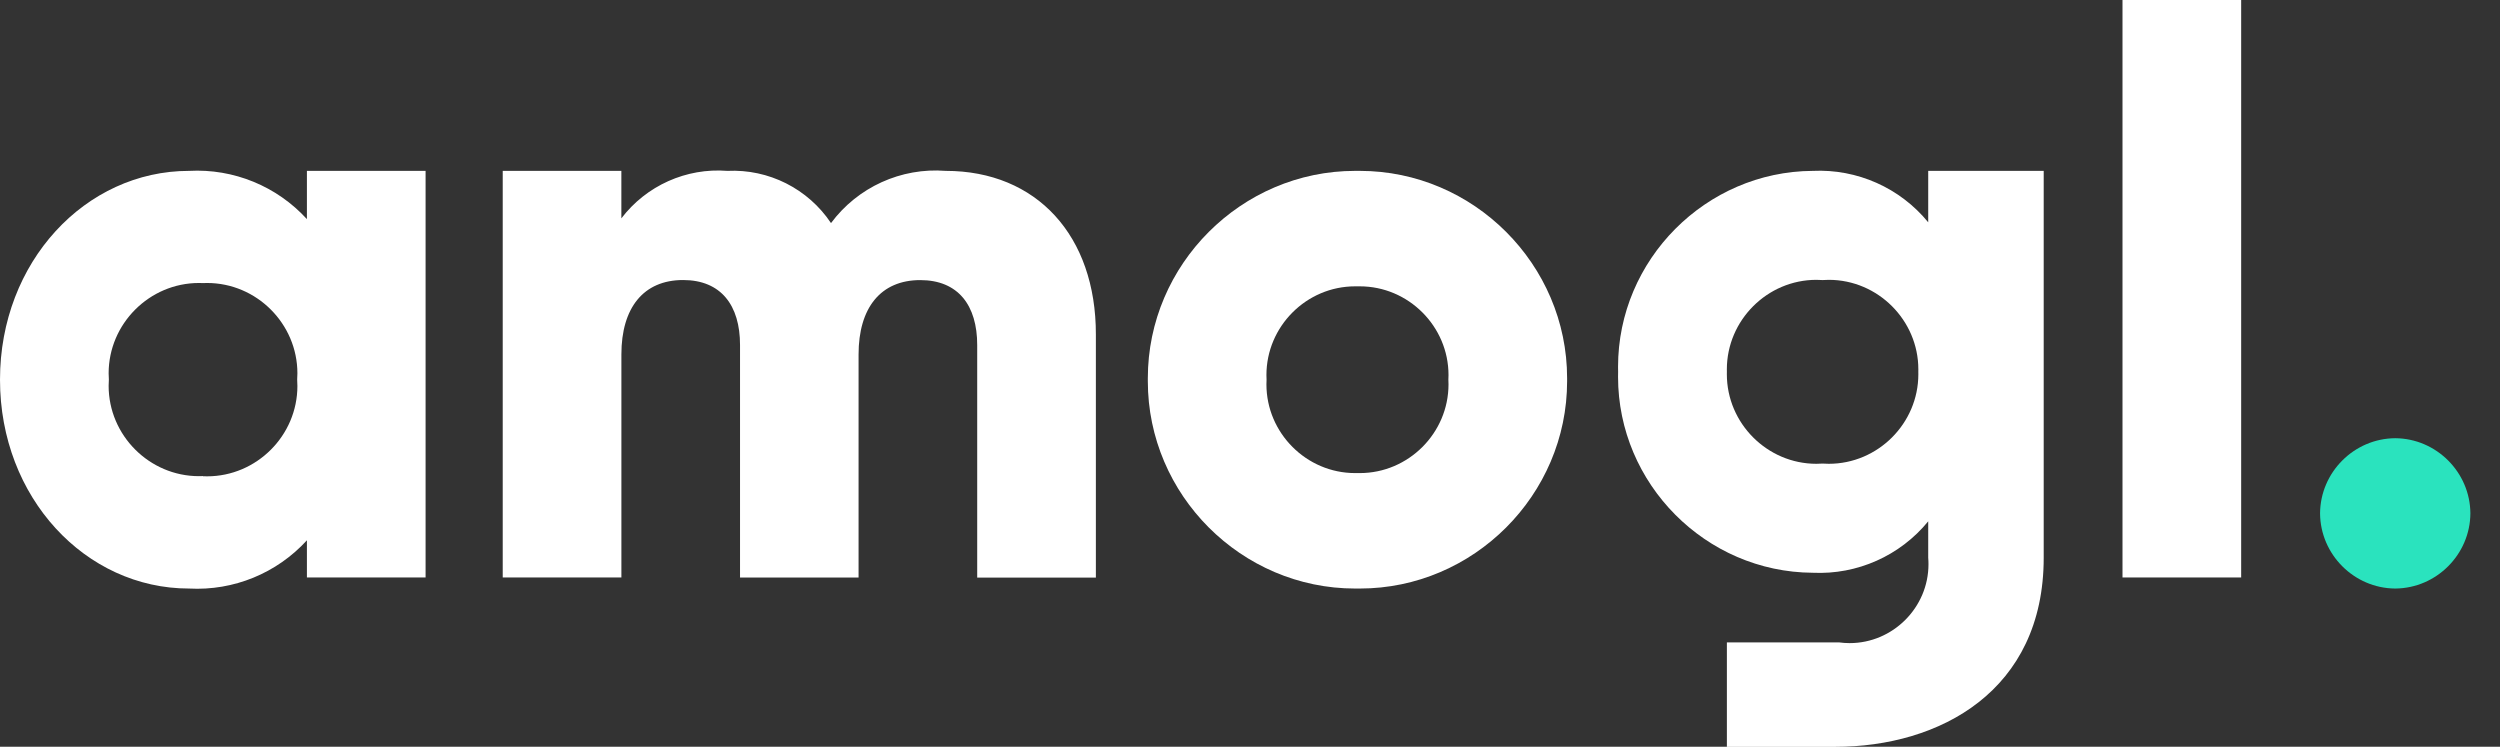 <?xml version="1.0" encoding="UTF-8" standalone="no"?>
<!DOCTYPE svg PUBLIC "-//W3C//DTD SVG 1.1//EN" "http://www.w3.org/Graphics/SVG/1.1/DTD/svg11.dtd">
<svg width="100%" height="100%" viewBox="0 0 77 23" version="1.1" xmlns="http://www.w3.org/2000/svg" xmlns:xlink="http://www.w3.org/1999/xlink" xml:space="preserve" xmlns:serif="http://www.serif.com/" style="fill-rule:evenodd;clip-rule:evenodd;stroke-linejoin:round;stroke-miterlimit:2;">
    <rect x="0" y="0" width="77" height="23" fill="#333333" stroke="none"/>
    <g transform="matrix(1,0,0,1,0,63.503)">
        <path d="M9.453,-58.24L9.453,-56.754C8.528,-57.768 7.194,-58.315 5.823,-58.24C2.631,-58.24 0,-55.438 0,-51.808C0,-48.178 2.631,-45.376 5.823,-45.376C7.194,-45.301 8.528,-45.848 9.453,-46.862L9.453,-45.717L13.108,-45.717L13.108,-58.24L9.453,-58.24ZM6.253,-48.84C6.211,-48.838 6.17,-48.837 6.128,-48.837C4.602,-48.837 3.346,-50.093 3.346,-51.619C3.346,-51.684 3.349,-51.748 3.353,-51.812C3.349,-51.876 3.346,-51.94 3.346,-52.005C3.346,-53.531 4.602,-54.787 6.128,-54.787C6.17,-54.787 6.211,-54.786 6.253,-54.784C6.295,-54.786 6.336,-54.787 6.378,-54.787C7.904,-54.787 9.16,-53.531 9.16,-52.005C9.16,-51.94 9.157,-51.876 9.153,-51.812C9.158,-51.746 9.16,-51.68 9.16,-51.614C9.16,-50.088 7.904,-48.832 6.378,-48.832C6.335,-48.832 6.292,-48.833 6.249,-48.835L6.253,-48.84Z" style="fill:white;fill-rule:nonzero;"/>
    </g>
    <g transform="matrix(1,0,0,1,-35.356,63.503)">
        <path d="M64.484,-58.24C63.11,-58.347 61.773,-57.739 60.951,-56.632C60.244,-57.691 59.03,-58.302 57.759,-58.24C56.494,-58.339 55.263,-57.787 54.494,-56.778L54.494,-58.24L50.84,-58.24L50.84,-45.717L54.495,-45.717L54.495,-52.588C54.495,-54.025 55.177,-54.878 56.395,-54.878C57.564,-54.878 58.149,-54.098 58.149,-52.878L58.149,-45.715L61.8,-45.715L61.8,-52.586C61.8,-54.023 62.482,-54.876 63.7,-54.876C64.87,-54.876 65.454,-54.096 65.454,-52.876L65.454,-45.713L69.109,-45.713L69.109,-53.2C69.113,-56.242 67.286,-58.24 64.484,-58.24Z" style="fill:white;fill-rule:nonzero;"/>
    </g>
    <g transform="matrix(1,0,0,1,-80.727,63.503)">
        <path d="M122.537,-45.376C122.561,-45.376 122.585,-45.376 122.609,-45.376C126.112,-45.376 128.994,-48.258 128.994,-51.761C128.994,-51.776 128.994,-51.792 128.994,-51.808C128.994,-51.824 128.994,-51.84 128.994,-51.855C128.994,-55.358 126.112,-58.24 122.609,-58.24C122.585,-58.24 122.561,-58.24 122.537,-58.24C122.513,-58.24 122.489,-58.24 122.465,-58.24C118.962,-58.24 116.08,-55.358 116.08,-51.855C116.08,-51.84 116.08,-51.824 116.08,-51.808C116.08,-51.792 116.08,-51.776 116.08,-51.761C116.08,-48.258 118.962,-45.376 122.465,-45.376C122.489,-45.376 122.513,-45.376 122.537,-45.376ZM122.537,-48.933C122.513,-48.932 122.489,-48.932 122.465,-48.932C120.966,-48.932 119.733,-50.165 119.733,-51.664C119.733,-51.712 119.734,-51.76 119.737,-51.808C119.734,-51.856 119.733,-51.904 119.733,-51.952C119.733,-53.451 120.966,-54.684 122.465,-54.684C122.489,-54.684 122.513,-54.684 122.537,-54.683C122.561,-54.684 122.585,-54.684 122.609,-54.684C124.108,-54.684 125.341,-53.451 125.341,-51.952C125.341,-51.904 125.34,-51.856 125.337,-51.808C125.34,-51.76 125.341,-51.712 125.341,-51.664C125.341,-50.165 124.108,-48.932 122.609,-48.932C122.585,-48.932 122.561,-48.932 122.537,-48.933Z" style="fill:white;fill-rule:nonzero;"/>
    </g>
    <g transform="matrix(1,0,0,1,-113.803,63.503)">
        <path d="M173.192,-58.24L173.192,-56.656C172.325,-57.717 171.004,-58.305 169.635,-58.24C166.339,-58.22 163.639,-55.503 163.639,-52.207C163.639,-52.155 163.64,-52.103 163.641,-52.051C163.64,-51.999 163.639,-51.947 163.639,-51.895C163.639,-48.599 166.339,-45.882 169.635,-45.862C171.004,-45.797 172.325,-46.385 173.192,-47.446L173.192,-46.325C173.198,-46.258 173.2,-46.19 173.2,-46.123C173.2,-44.791 172.104,-43.695 170.772,-43.695C170.661,-43.695 170.549,-43.703 170.439,-43.718L166.991,-43.718L166.991,-40.5L170.317,-40.5C173.557,-40.5 176.749,-42.23 176.749,-46.323L176.749,-58.24L173.192,-58.24ZM169.939,-49.225C169.875,-49.221 169.812,-49.218 169.748,-49.218C168.235,-49.218 166.99,-50.463 166.99,-51.976C166.99,-52.001 166.99,-52.026 166.991,-52.051C166.99,-52.076 166.99,-52.101 166.99,-52.126C166.99,-53.639 168.235,-54.884 169.748,-54.884C169.812,-54.884 169.875,-54.881 169.939,-54.877C170.003,-54.881 170.066,-54.884 170.13,-54.884C171.643,-54.884 172.888,-53.639 172.888,-52.126C172.888,-52.101 172.888,-52.076 172.887,-52.051C172.888,-52.026 172.888,-52.001 172.888,-51.976C172.888,-50.463 171.643,-49.218 170.13,-49.218C170.066,-49.218 170.003,-49.221 169.939,-49.225Z" style="fill:white;fill-rule:nonzero;"/>
    </g>
    <g transform="matrix(1,0,0,1,-149.278,75.52)">
        <rect x="214.651" y="-75.52" width="3.655" height="17.786" style="fill:white;fill-rule:nonzero;"/>
    </g>
    <g transform="matrix(1,0,0,1,-163.172,44.698)">
        <path d="M236.945,-26.571C238.212,-26.579 239.252,-27.619 239.26,-28.886C239.252,-30.153 238.212,-31.193 236.945,-31.201C235.678,-31.193 234.638,-30.153 234.63,-28.886C234.638,-27.619 235.678,-26.579 236.945,-26.571Z" style="fill:rgb(42,227,190);fill-rule:nonzero;"/>
    </g>
</svg>
